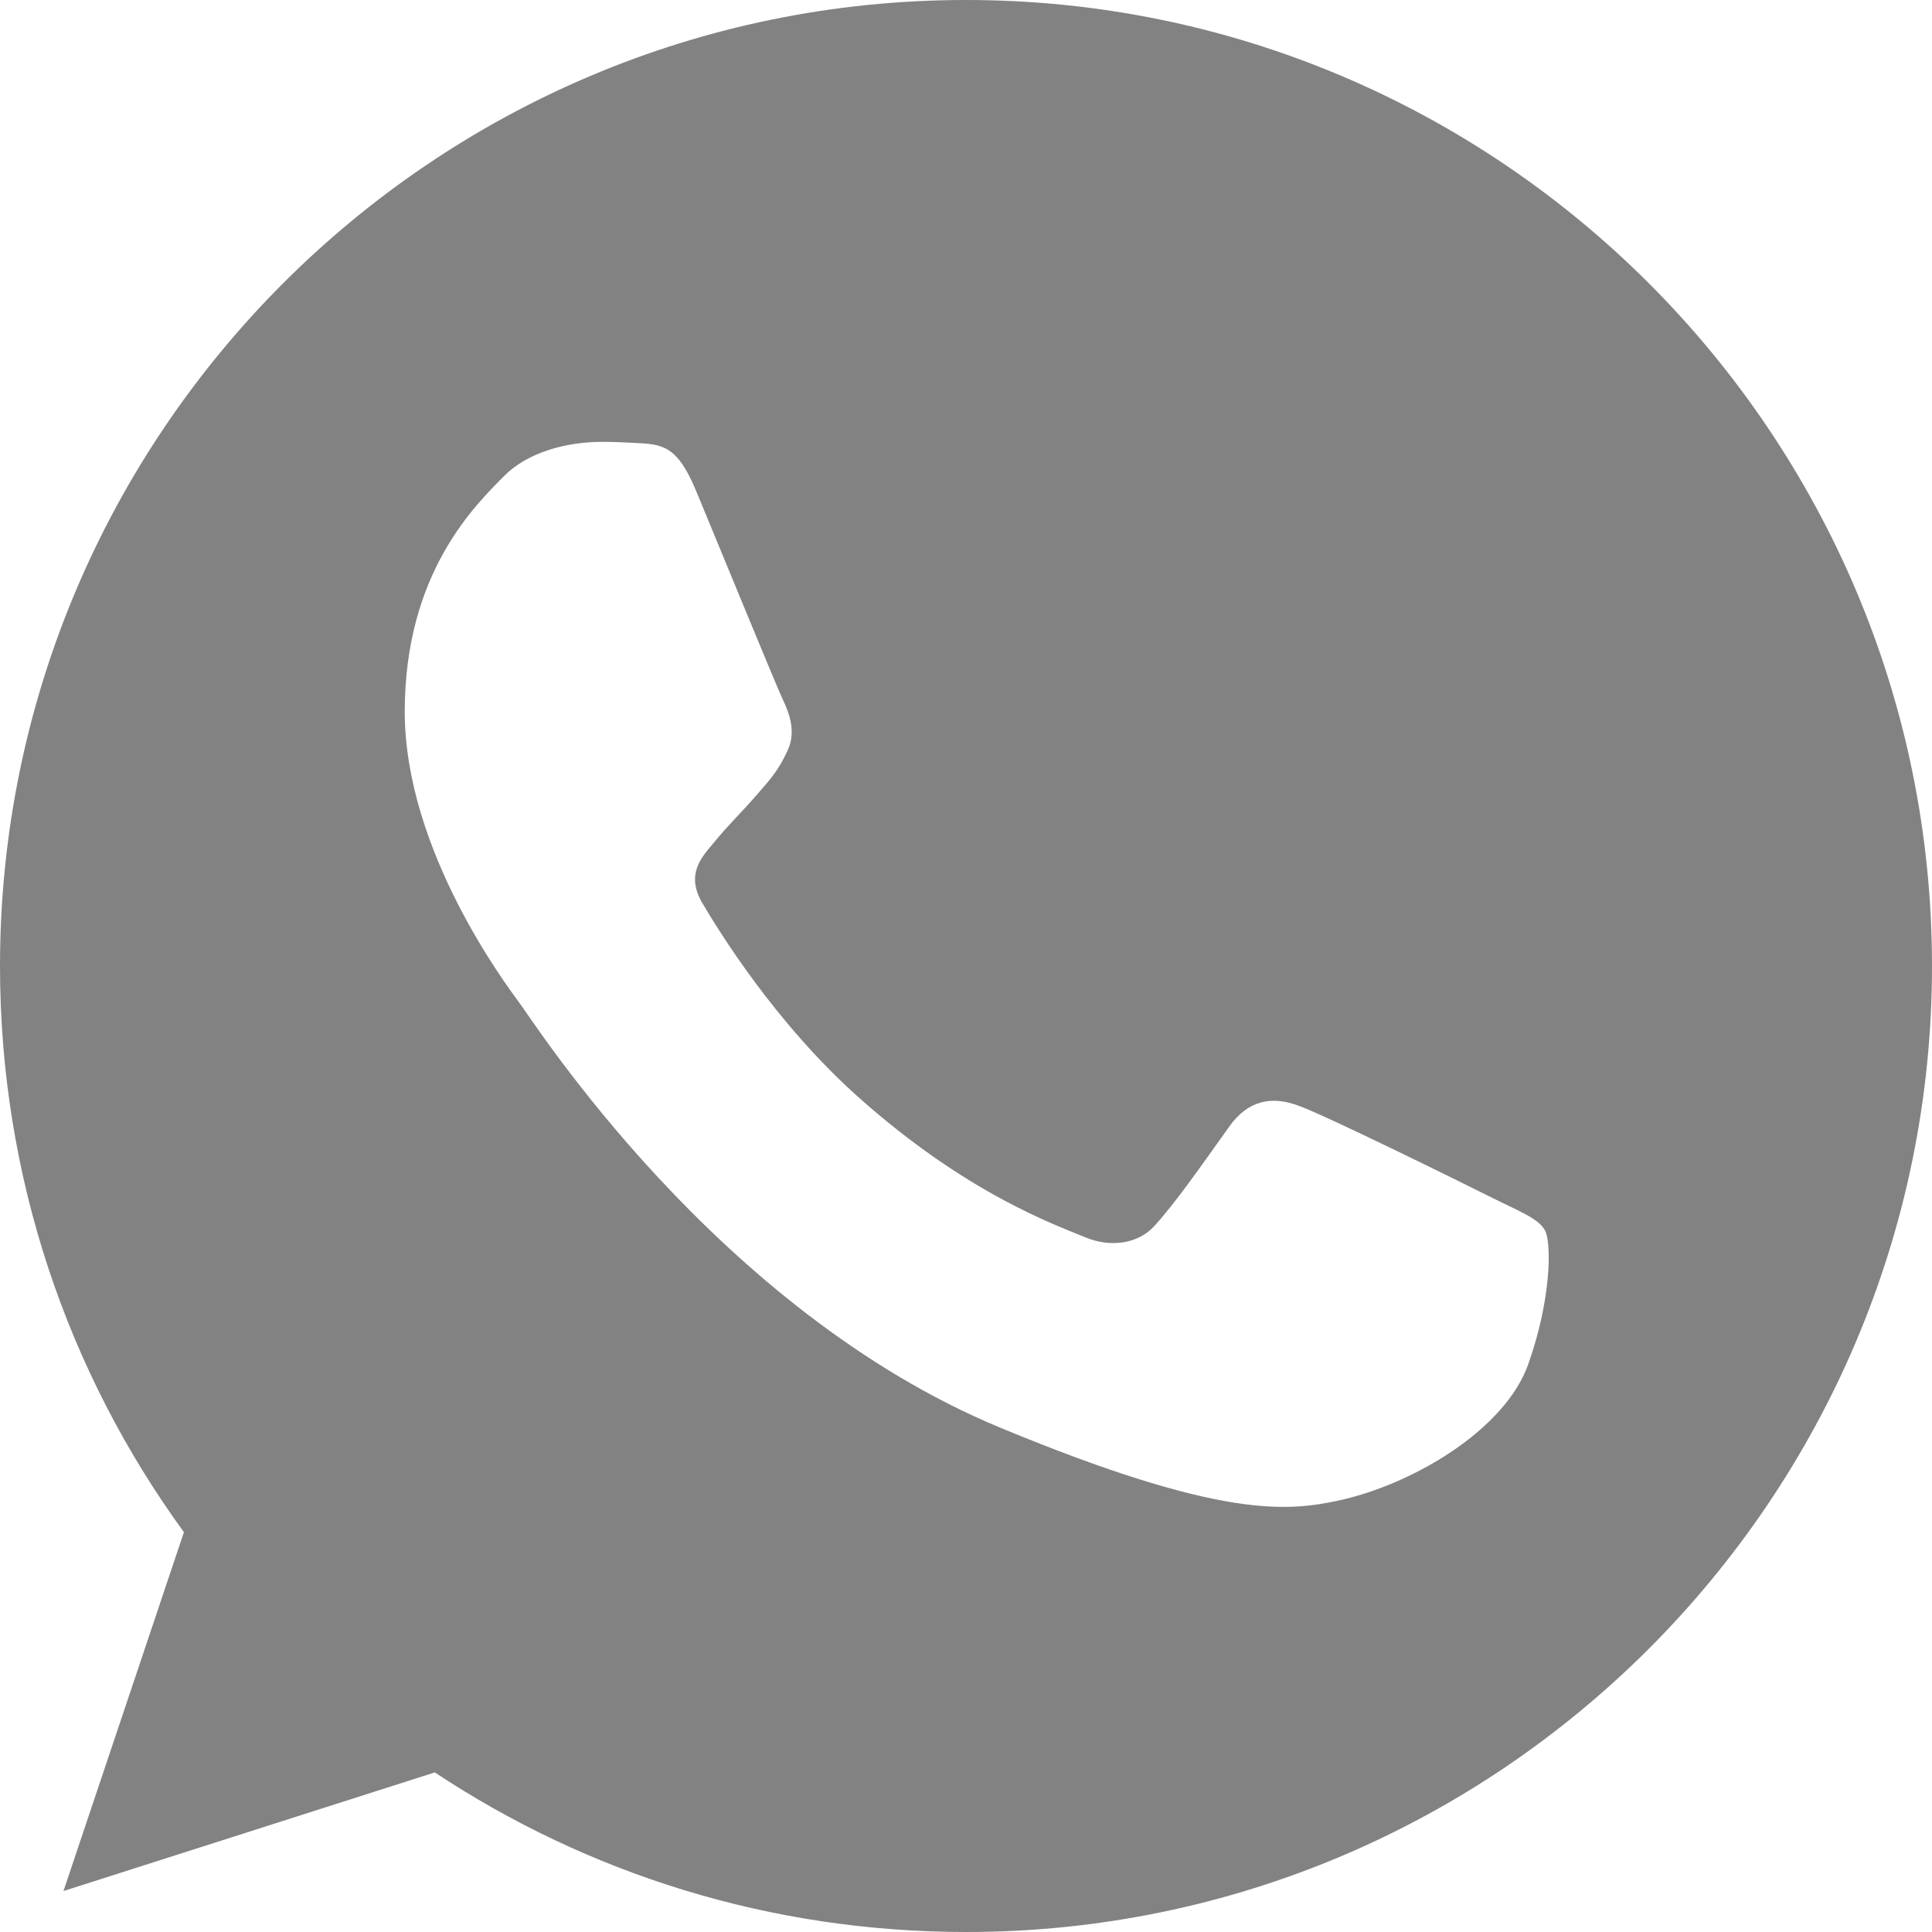 <?xml version="1.0" encoding="UTF-8"?> <svg xmlns="http://www.w3.org/2000/svg" width="20" height="20" viewBox="0 0 20 20" fill="none"><path d="M10.002 0H9.998C4.484 0 0 4.485 0 10C0 12.188 0.705 14.215 1.904 15.861L0.657 19.576L4.501 18.348C6.082 19.395 7.969 20 10.002 20C15.516 20 20 15.514 20 10C20 4.486 15.516 0 10.002 0ZM15.821 14.121C15.58 14.803 14.623 15.367 13.859 15.533C13.336 15.644 12.654 15.732 10.356 14.78C7.418 13.562 5.525 10.576 5.378 10.383C5.236 10.189 4.19 8.801 4.19 7.366C4.19 5.931 4.919 5.232 5.213 4.933C5.454 4.686 5.853 4.574 6.235 4.574C6.359 4.574 6.47 4.58 6.57 4.585C6.864 4.598 7.011 4.615 7.205 5.079C7.446 5.66 8.034 7.095 8.104 7.242C8.175 7.39 8.246 7.59 8.146 7.784C8.053 7.984 7.97 8.072 7.822 8.242C7.675 8.412 7.535 8.543 7.388 8.725C7.253 8.884 7.1 9.054 7.27 9.348C7.44 9.635 8.027 10.594 8.893 11.364C10.009 12.357 10.914 12.675 11.238 12.81C11.479 12.91 11.766 12.886 11.943 12.699C12.166 12.457 12.443 12.057 12.724 11.664C12.924 11.381 13.176 11.346 13.441 11.446C13.711 11.54 15.14 12.246 15.434 12.393C15.727 12.54 15.921 12.61 15.992 12.734C16.062 12.857 16.062 13.439 15.821 14.121Z" fill="#828282"></path></svg> 